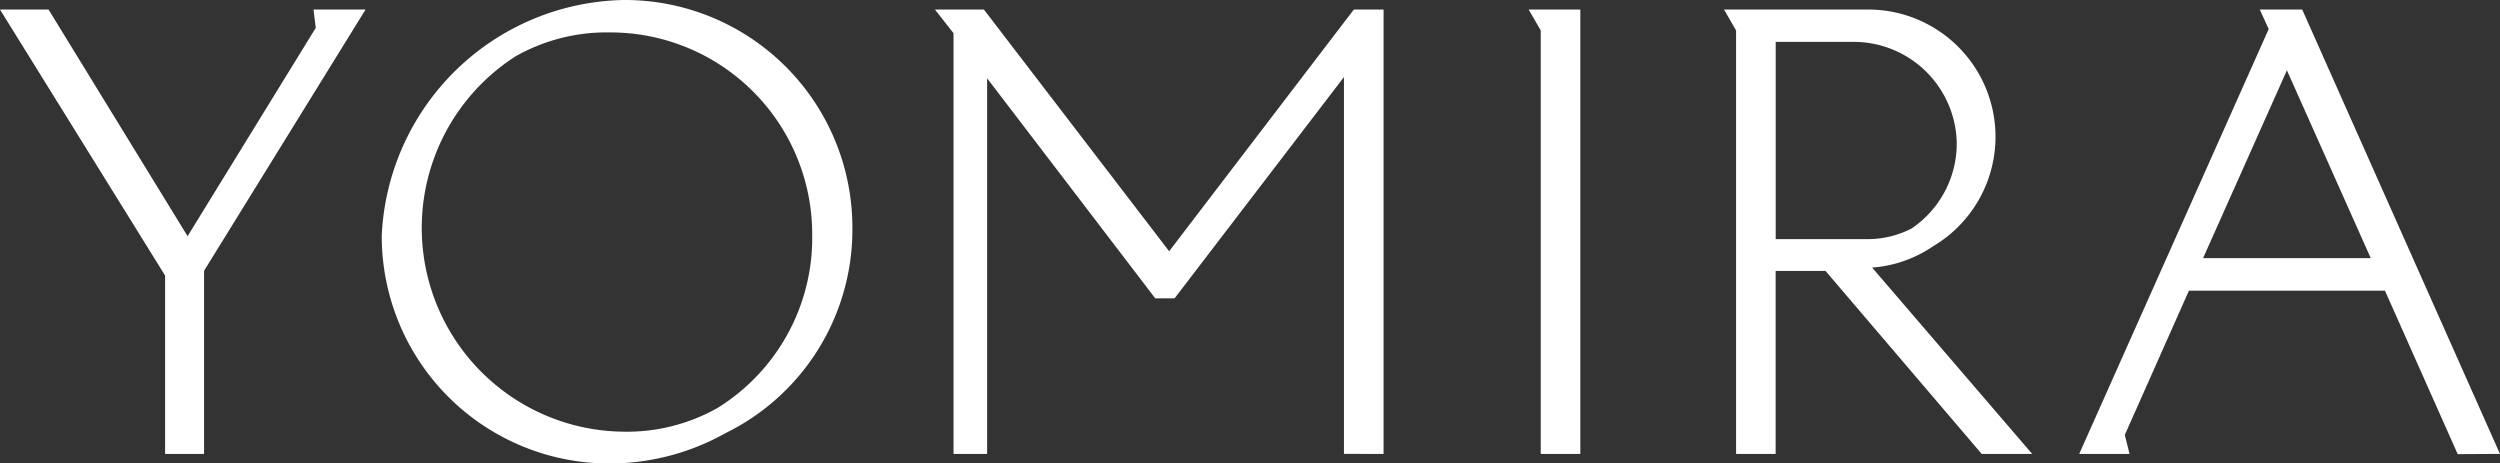 <?xml version="1.0" encoding="UTF-8"?>
<svg xmlns="http://www.w3.org/2000/svg" viewBox="0 0 120.834 22.402">
  <rect x="0" y="0" width="120.834" height="22.402" fill="#333333" stroke="none"/>
  <path fill="#FFF" stroke="#FFF" stroke-width=".5" d="M17.221.711h-1.786l.086.692-6.455 10.49L2.207.711H.449L8.23 13.247v8.444h1.383v-8.674L17.221.711zm23.728 10.317A10.75 10.75 0 0 0 30.142.25a11.683 11.683 0 0 0-11.441 11.153 10.744 10.744 0 0 0 10.807 10.749 11.225 11.225 0 0 0 5.447-1.441 10.7 10.7 0 0 0 5.994-9.683zm-1.441.375a9.918 9.918 0 0 1-4.7 8.53 9.154 9.154 0 0 1-4.669 1.182 10.1 10.1 0 0 1-5.332-18.617 9.185 9.185 0 0 1 4.7-1.181 10.006 10.006 0 0 1 10 10.086zm27.115 10.288V.711h-1.064L56.51 12.555 47.432.711h-1.729l.634.807v20.173h1.124V3.045l8.5 11.124h.688l8.559-11.182v18.7zm9.51 0V.711h-1.814l.4.692v20.288zm21.547 0L89.957 12.7a5.776 5.776 0 0 0 3.343-1.009A5.9 5.9 0 0 0 90.274.711h-6.513l.4.692v20.288h1.412v-8.847h2.776l7.55 8.847zM94.827 6.965a5.213 5.213 0 0 1-2.305 4.294 4.858 4.858 0 0 1-2.306.548h-4.64V1.774h4.006a5.233 5.233 0 0 1 5.245 5.187zm25.622 14.726L111.112.711h-1.5l.317.692-9.049 20.288h1.729l-.173-.692 3.2-7.2h9.8l3.516 7.9zm-5.476-8.963h-8.876l4.438-9.943 4.438 9.943z"></path>
</svg>
